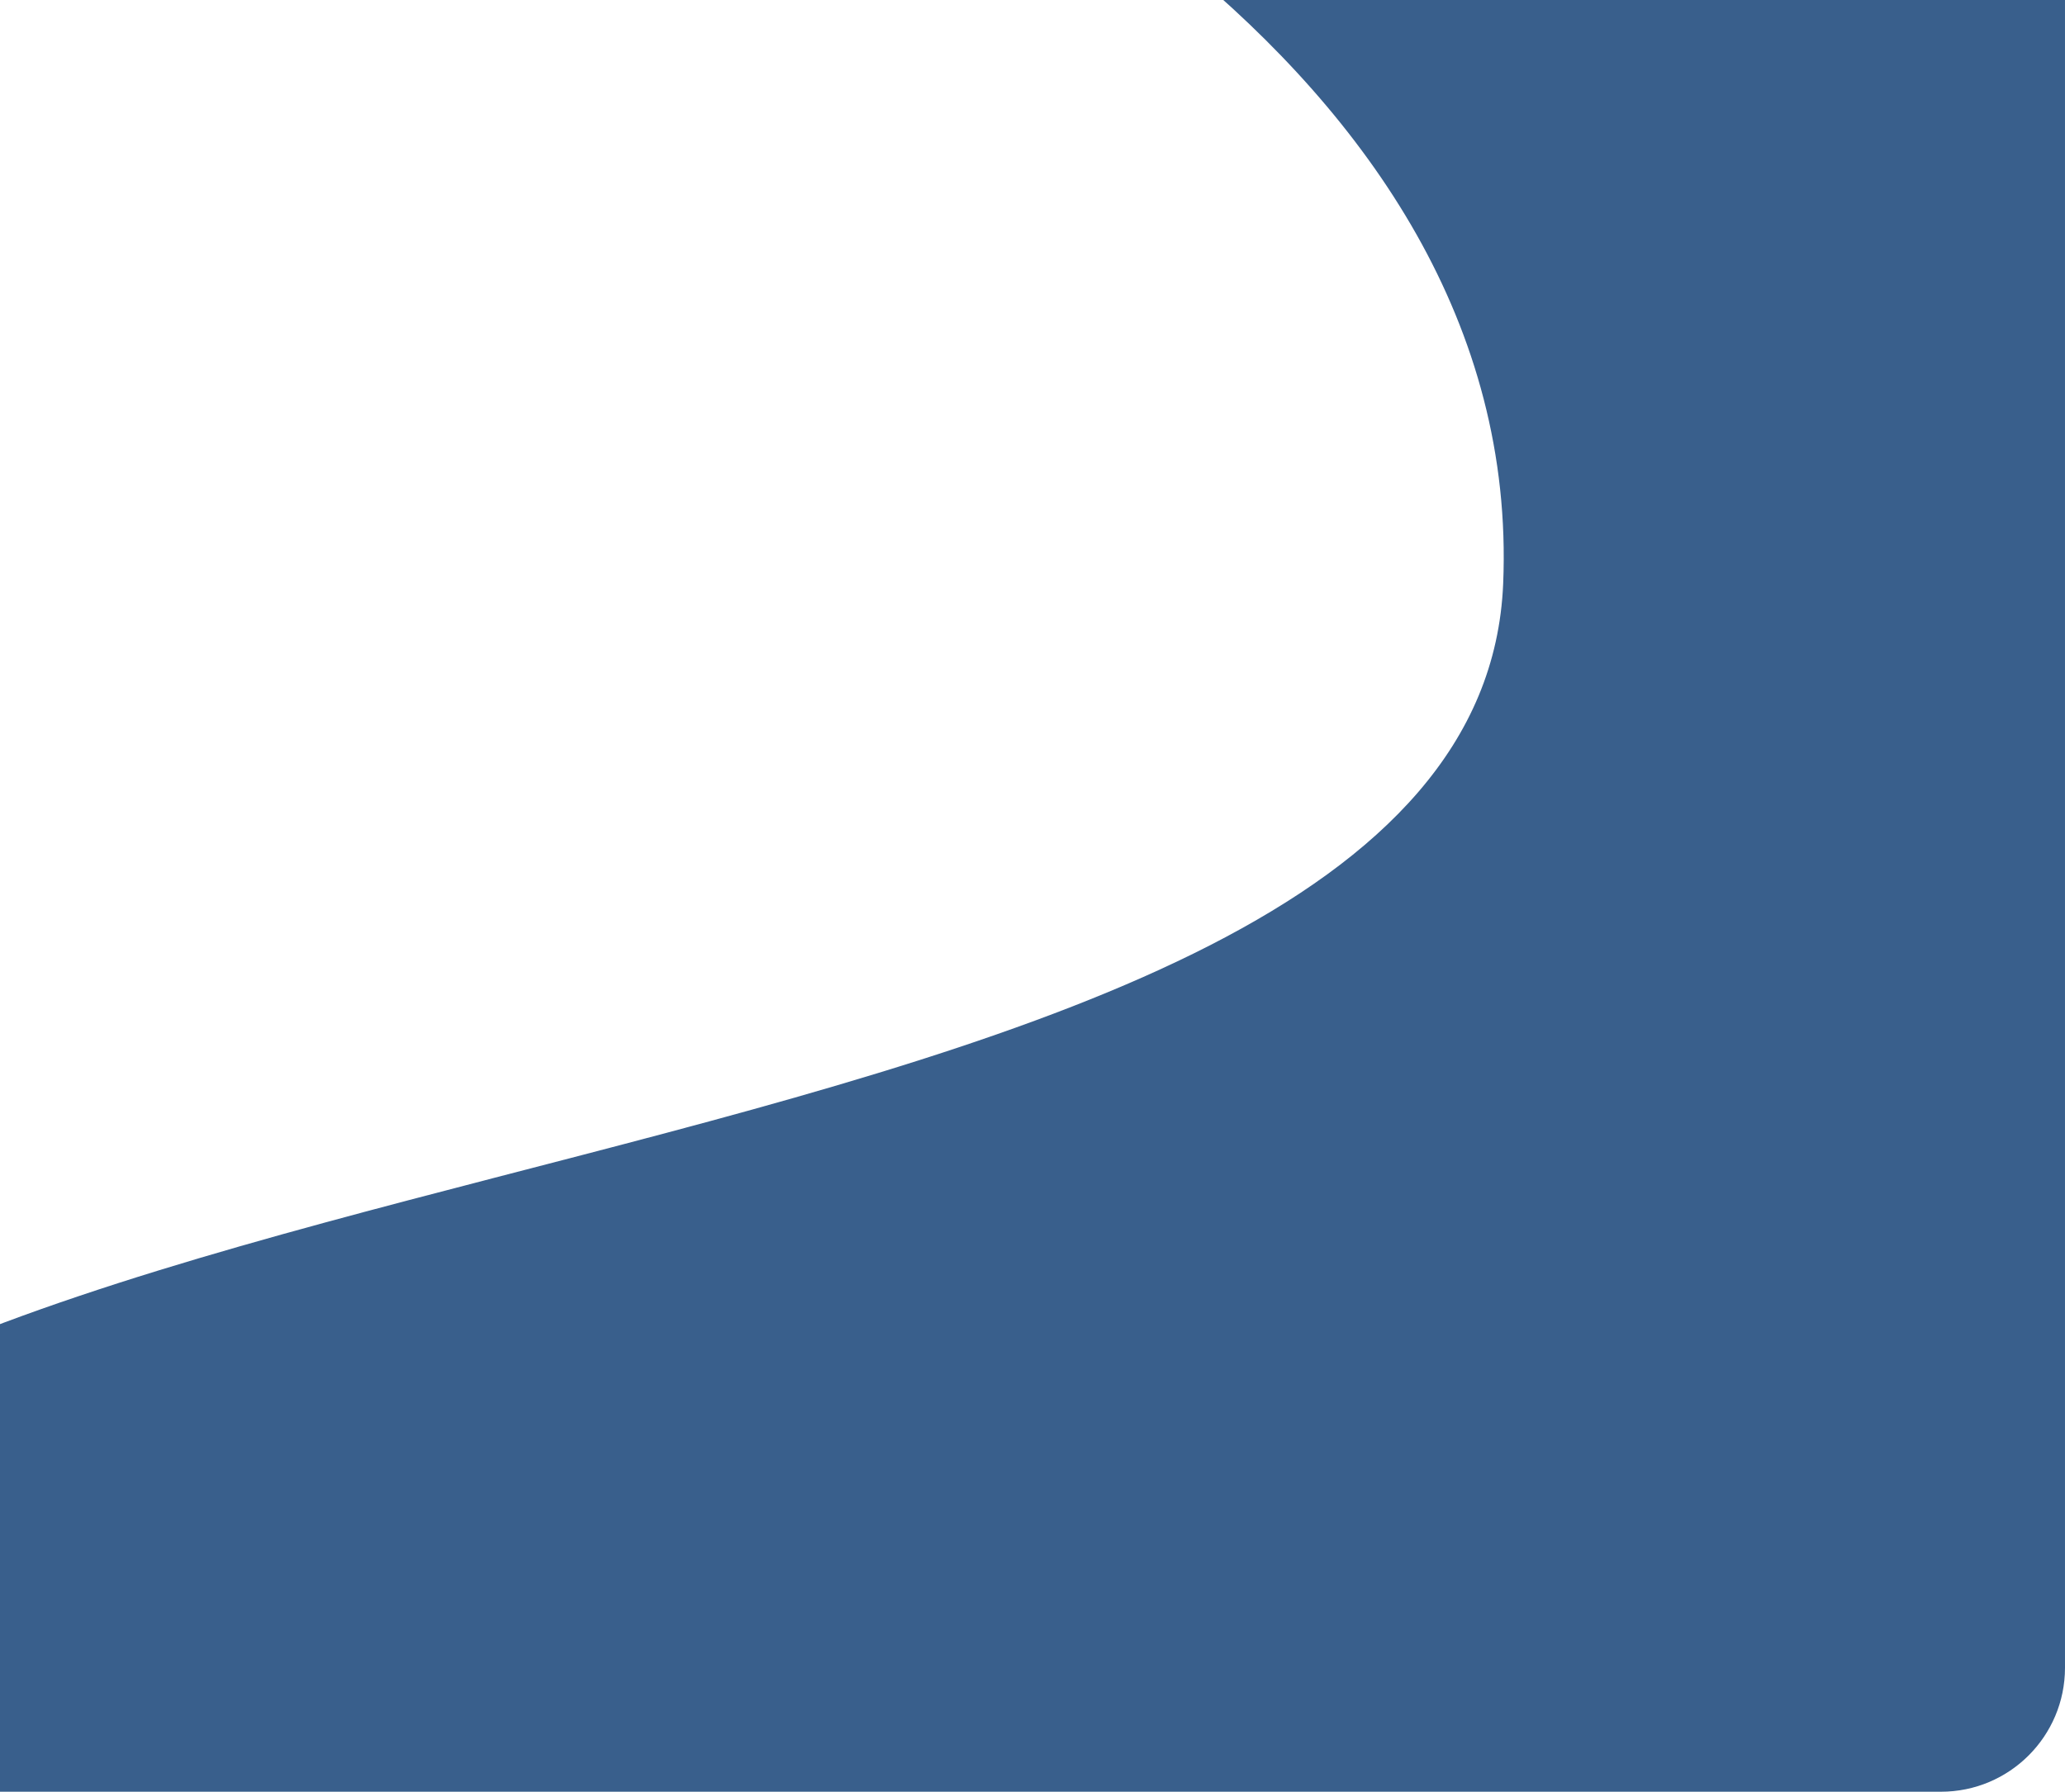 <svg width="333" height="289" viewBox="0 0 333 289" fill="none" xmlns="http://www.w3.org/2000/svg">
<path d="M242.4 94.142C245.872 10.538 148.365 -39.392 99.177 -53.907C86.982 -59.26 5.289 -60.808 -48.484 -60.983H-69.001C-62.873 -61.005 -55.948 -61.007 -48.484 -60.983H312.999C324.045 -60.983 332.999 -52.028 332.999 -40.983V269C332.999 280.046 324.045 289 312.999 289H-52.135C-61.15 289 -68.459 281.692 -68.459 272.677C-68.459 271.587 -68.355 270.48 -68.101 269.42C-46.143 177.661 238.085 198.04 242.4 94.142Z" fill="#08386F" fill-opacity="0.8"/>
</svg>
